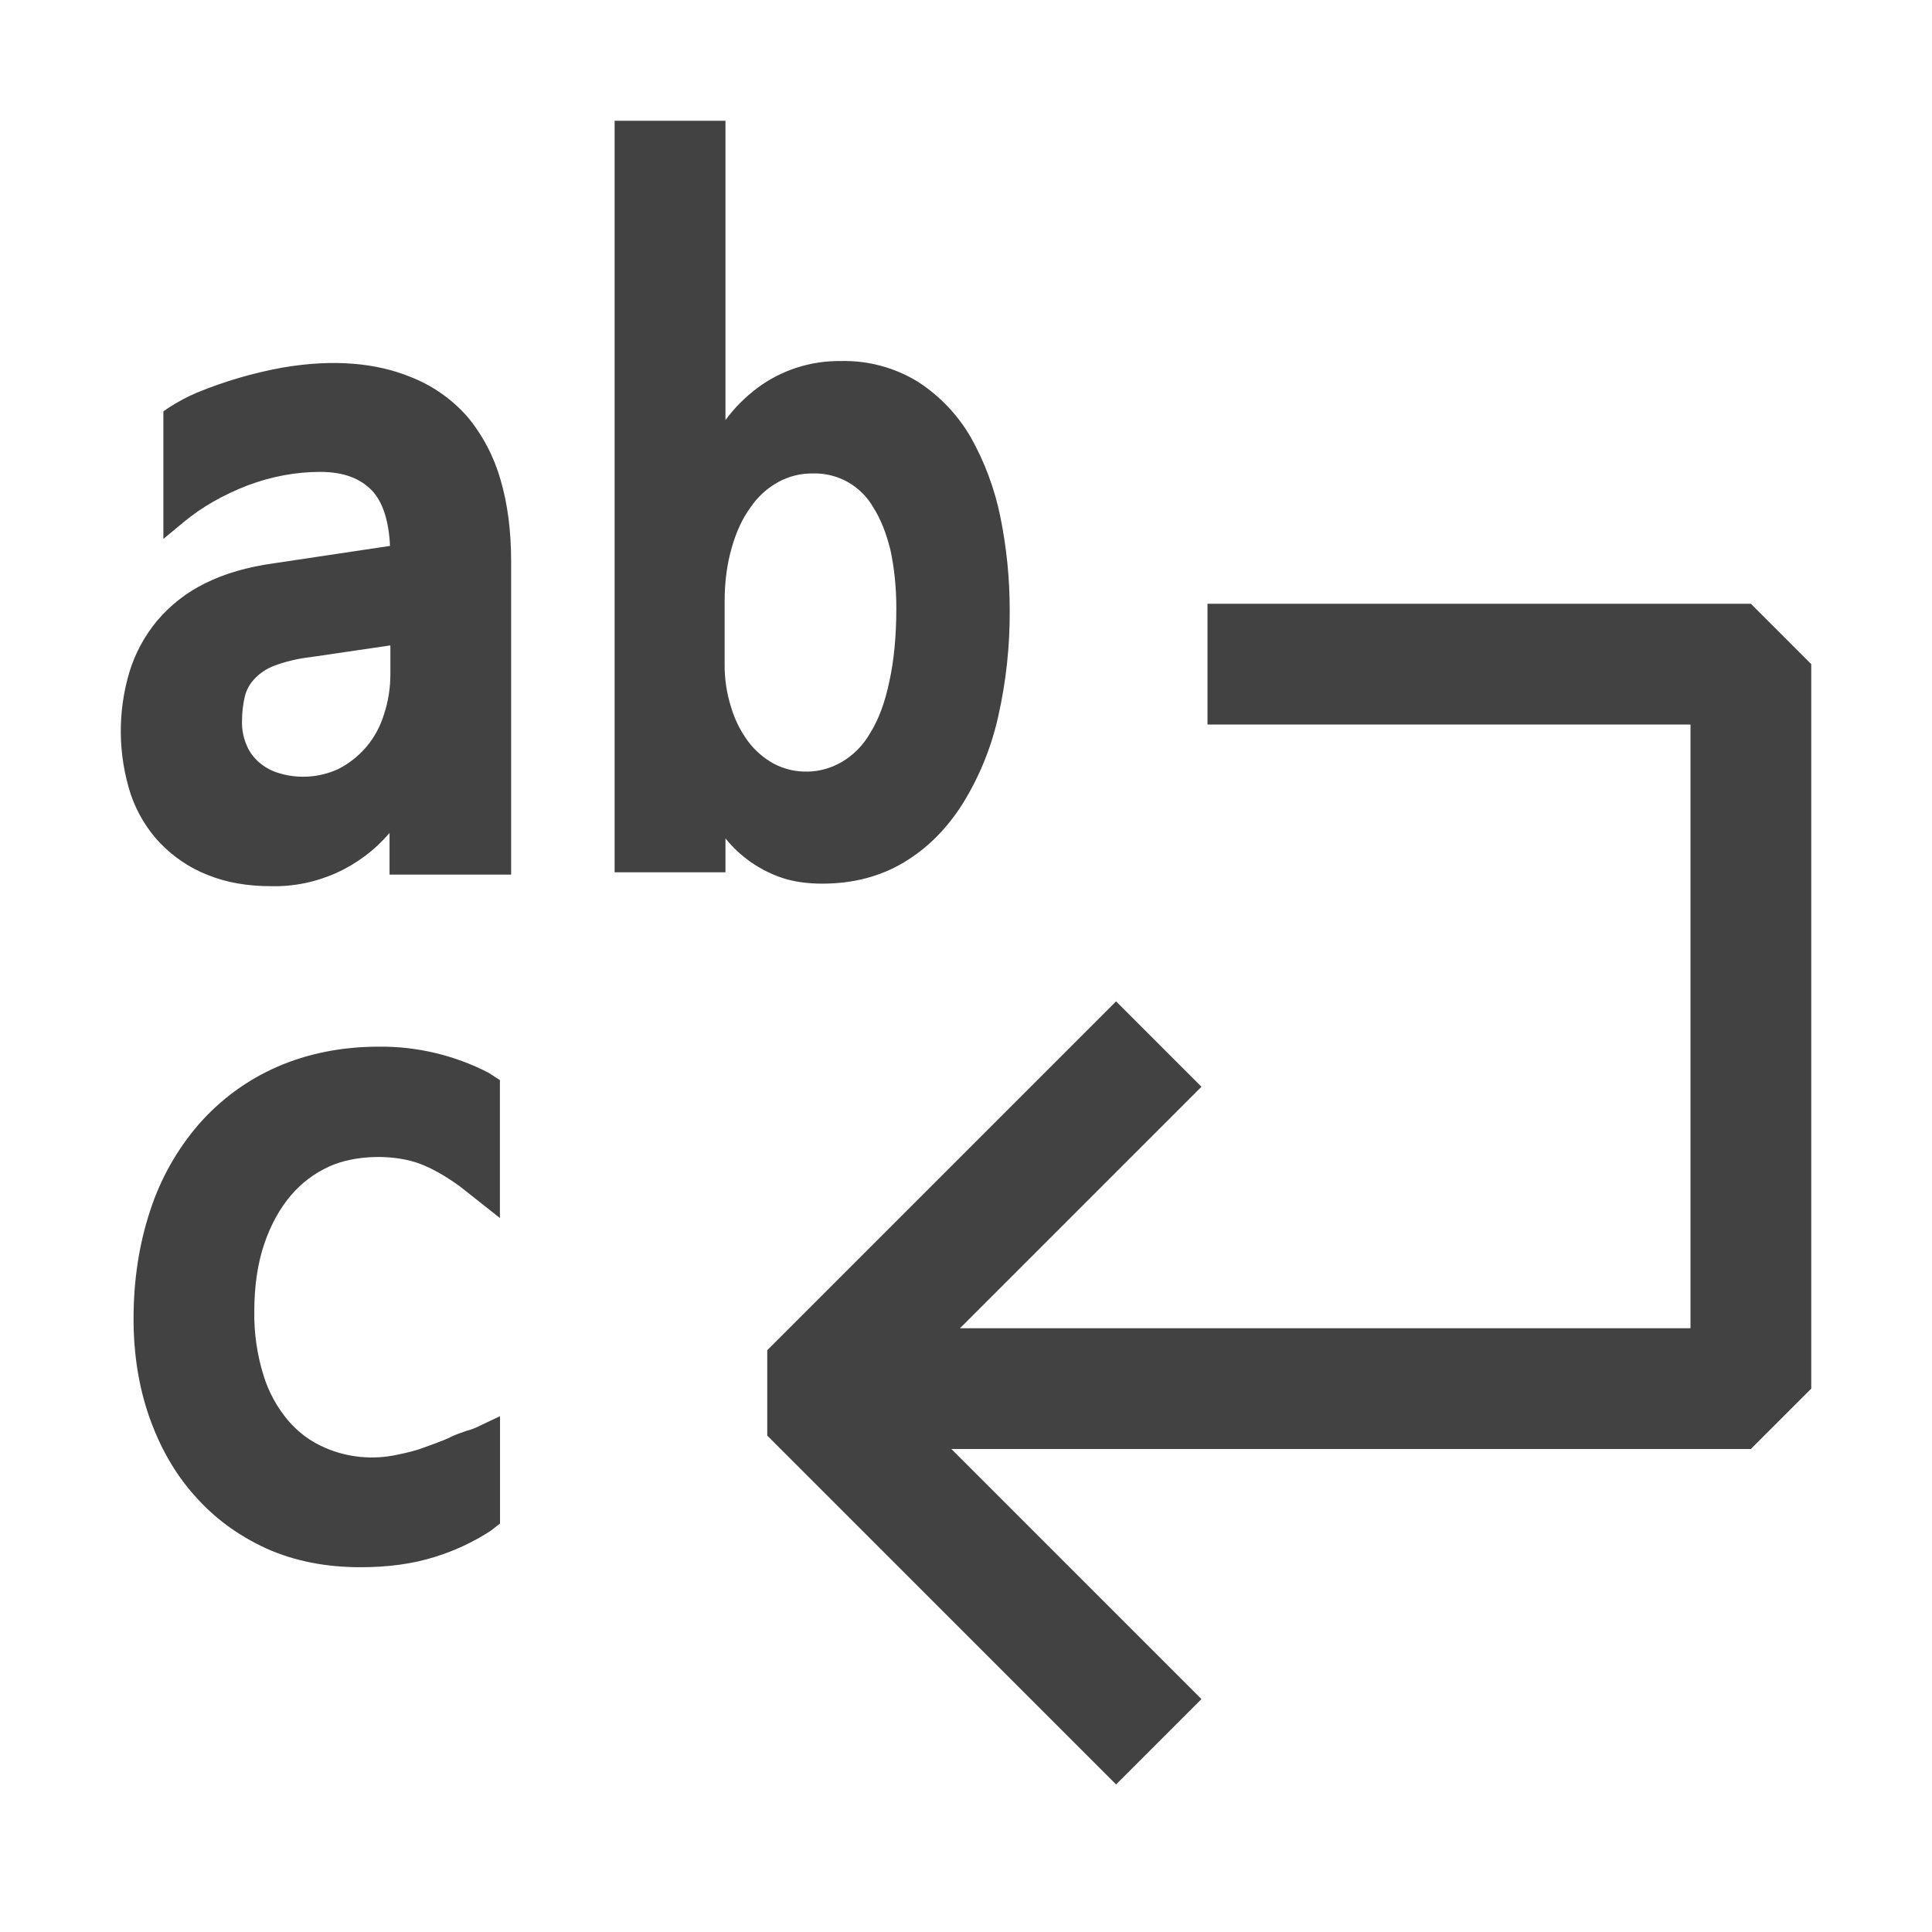 <svg width="16" height="16" viewBox="0 0 16 16" fill="none" xmlns="http://www.w3.org/2000/svg">
<path fill-rule="evenodd" clip-rule="evenodd" d="M3.869 3.449C3.74 3.303 3.577 3.19 3.396 3.12C3.122 3.009 2.773 2.97 2.341 3.044C2.097 3.088 1.859 3.158 1.63 3.252C1.548 3.287 1.47 3.329 1.396 3.377L1.353 3.407V4.463L1.521 4.324C1.67 4.2 1.847 4.099 2.048 4.021C2.244 3.947 2.447 3.908 2.652 3.908C2.84 3.908 2.982 3.959 3.083 4.065C3.17 4.16 3.22 4.313 3.23 4.521L2.268 4.665C2.049 4.695 1.858 4.751 1.698 4.831C1.545 4.906 1.41 5.012 1.3 5.142C1.196 5.268 1.118 5.412 1.071 5.568C0.973 5.898 0.977 6.249 1.082 6.576C1.133 6.727 1.216 6.866 1.326 6.982C1.437 7.097 1.571 7.188 1.72 7.246C1.875 7.309 2.048 7.339 2.248 7.339C2.433 7.343 2.617 7.305 2.786 7.229C2.956 7.152 3.106 7.039 3.226 6.898V7.243H4.233V4.65C4.233 4.395 4.203 4.166 4.144 3.969C4.089 3.778 3.996 3.601 3.869 3.449ZM3.233 5.345V5.581C3.233 5.7 3.215 5.812 3.178 5.922C3.148 6.018 3.1 6.107 3.035 6.184C2.97 6.261 2.89 6.324 2.801 6.369C2.64 6.443 2.456 6.453 2.289 6.396C2.231 6.376 2.178 6.344 2.133 6.302C2.092 6.263 2.059 6.216 2.039 6.163C2.015 6.104 2.003 6.041 2.004 5.977C2.004 5.9 2.013 5.83 2.028 5.765C2.042 5.712 2.068 5.664 2.106 5.624C2.15 5.576 2.205 5.539 2.267 5.515C2.365 5.478 2.467 5.454 2.572 5.442L3.233 5.345ZM8.284 4.278C8.237 4.048 8.155 3.827 8.04 3.622C7.933 3.437 7.783 3.279 7.604 3.163C7.411 3.044 7.188 2.984 6.962 2.99C6.713 2.987 6.471 3.065 6.272 3.213C6.171 3.289 6.082 3.378 6.008 3.479V1H5.09V7.224H6.008V6.943C6.13 7.095 6.294 7.209 6.48 7.271C6.578 7.303 6.688 7.318 6.81 7.318C7.065 7.318 7.293 7.258 7.487 7.141C7.679 7.026 7.842 6.863 7.973 6.655C8.11 6.434 8.209 6.191 8.266 5.937C8.332 5.646 8.364 5.349 8.362 5.051C8.362 4.791 8.336 4.532 8.284 4.278ZM7.423 5.036C7.423 5.268 7.403 5.475 7.364 5.649C7.328 5.821 7.274 5.964 7.205 6.073C7.149 6.171 7.069 6.253 6.972 6.31C6.886 6.36 6.79 6.388 6.691 6.39C6.592 6.393 6.494 6.37 6.407 6.324C6.324 6.278 6.253 6.216 6.196 6.141C6.133 6.055 6.085 5.96 6.055 5.858C6.018 5.742 6 5.621 6.001 5.5V4.983C6.001 4.819 6.021 4.669 6.06 4.536C6.097 4.404 6.148 4.294 6.217 4.2C6.275 4.114 6.353 4.043 6.445 3.992C6.533 3.944 6.633 3.919 6.734 3.921C6.834 3.918 6.933 3.943 7.021 3.992C7.108 4.041 7.181 4.113 7.231 4.2C7.294 4.299 7.339 4.414 7.374 4.554C7.405 4.697 7.423 4.86 7.423 5.036ZM2.409 9.9C2.495 9.798 2.603 9.717 2.725 9.661C2.943 9.561 3.272 9.556 3.491 9.643C3.595 9.685 3.695 9.743 3.811 9.827L4.14 10.087V8.945L4.044 8.883C3.764 8.739 3.453 8.665 3.139 8.668C2.831 8.668 2.546 8.725 2.293 8.836C2.043 8.946 1.826 9.106 1.646 9.311C1.465 9.521 1.328 9.764 1.243 10.028C1.153 10.3 1.106 10.598 1.106 10.923C1.106 11.212 1.149 11.484 1.235 11.731C1.322 11.98 1.447 12.202 1.609 12.383C1.77 12.568 1.97 12.716 2.206 12.824C2.438 12.928 2.699 12.979 2.984 12.979C3.217 12.979 3.418 12.951 3.597 12.895C3.761 12.845 3.918 12.772 4.063 12.678L4.141 12.617V11.728L3.941 11.823C3.916 11.834 3.891 11.843 3.865 11.849C3.815 11.866 3.766 11.884 3.737 11.898C3.701 11.921 3.51 11.988 3.51 11.988C3.45 12.012 3.37 12.031 3.292 12.047C3.091 12.091 2.881 12.072 2.693 11.99C2.575 11.94 2.47 11.863 2.387 11.765C2.294 11.655 2.224 11.527 2.182 11.389C2.129 11.218 2.103 11.039 2.106 10.86C2.106 10.65 2.134 10.461 2.189 10.3C2.243 10.142 2.318 10.006 2.409 9.9ZM14 6H10V5H14.5L15 5.5V11.5L14.5 12H7.879L9.95 14.071L9.243 14.778L6.354 11.889V11.182L9.243 8.293L9.95 9L7.95 11H14V6Z" fill="#424242"/>
</svg>
